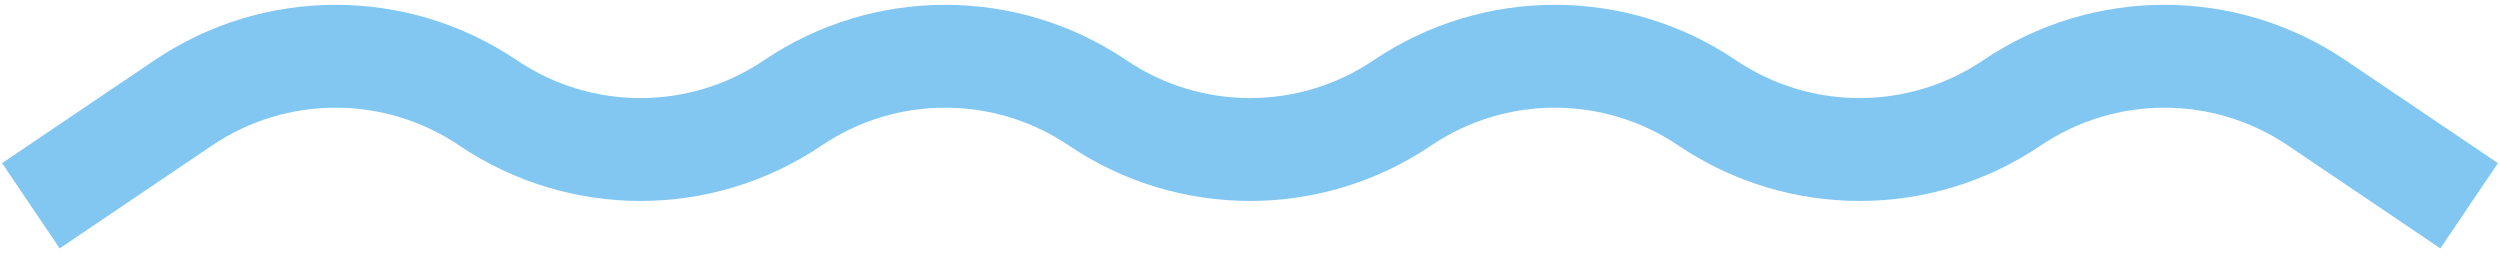 <?xml version="1.0" encoding="UTF-8"?> <svg xmlns="http://www.w3.org/2000/svg" width="243" height="25" viewBox="0 0 243 25" fill="none"><path d="M3 20L17.812 10C26.763 3.957 38.487 3.957 47.438 10V10C56.388 16.043 68.112 16.043 77.062 10V10C86.013 3.957 97.737 3.957 106.688 10V10C115.638 16.043 127.362 16.043 136.312 10V10C145.263 3.957 156.987 3.957 165.938 10V10C174.888 16.043 186.612 16.043 195.562 10V10C204.513 3.957 216.237 3.957 225.187 10L240 20" stroke="#82C7F1" stroke-width="10"></path></svg> 